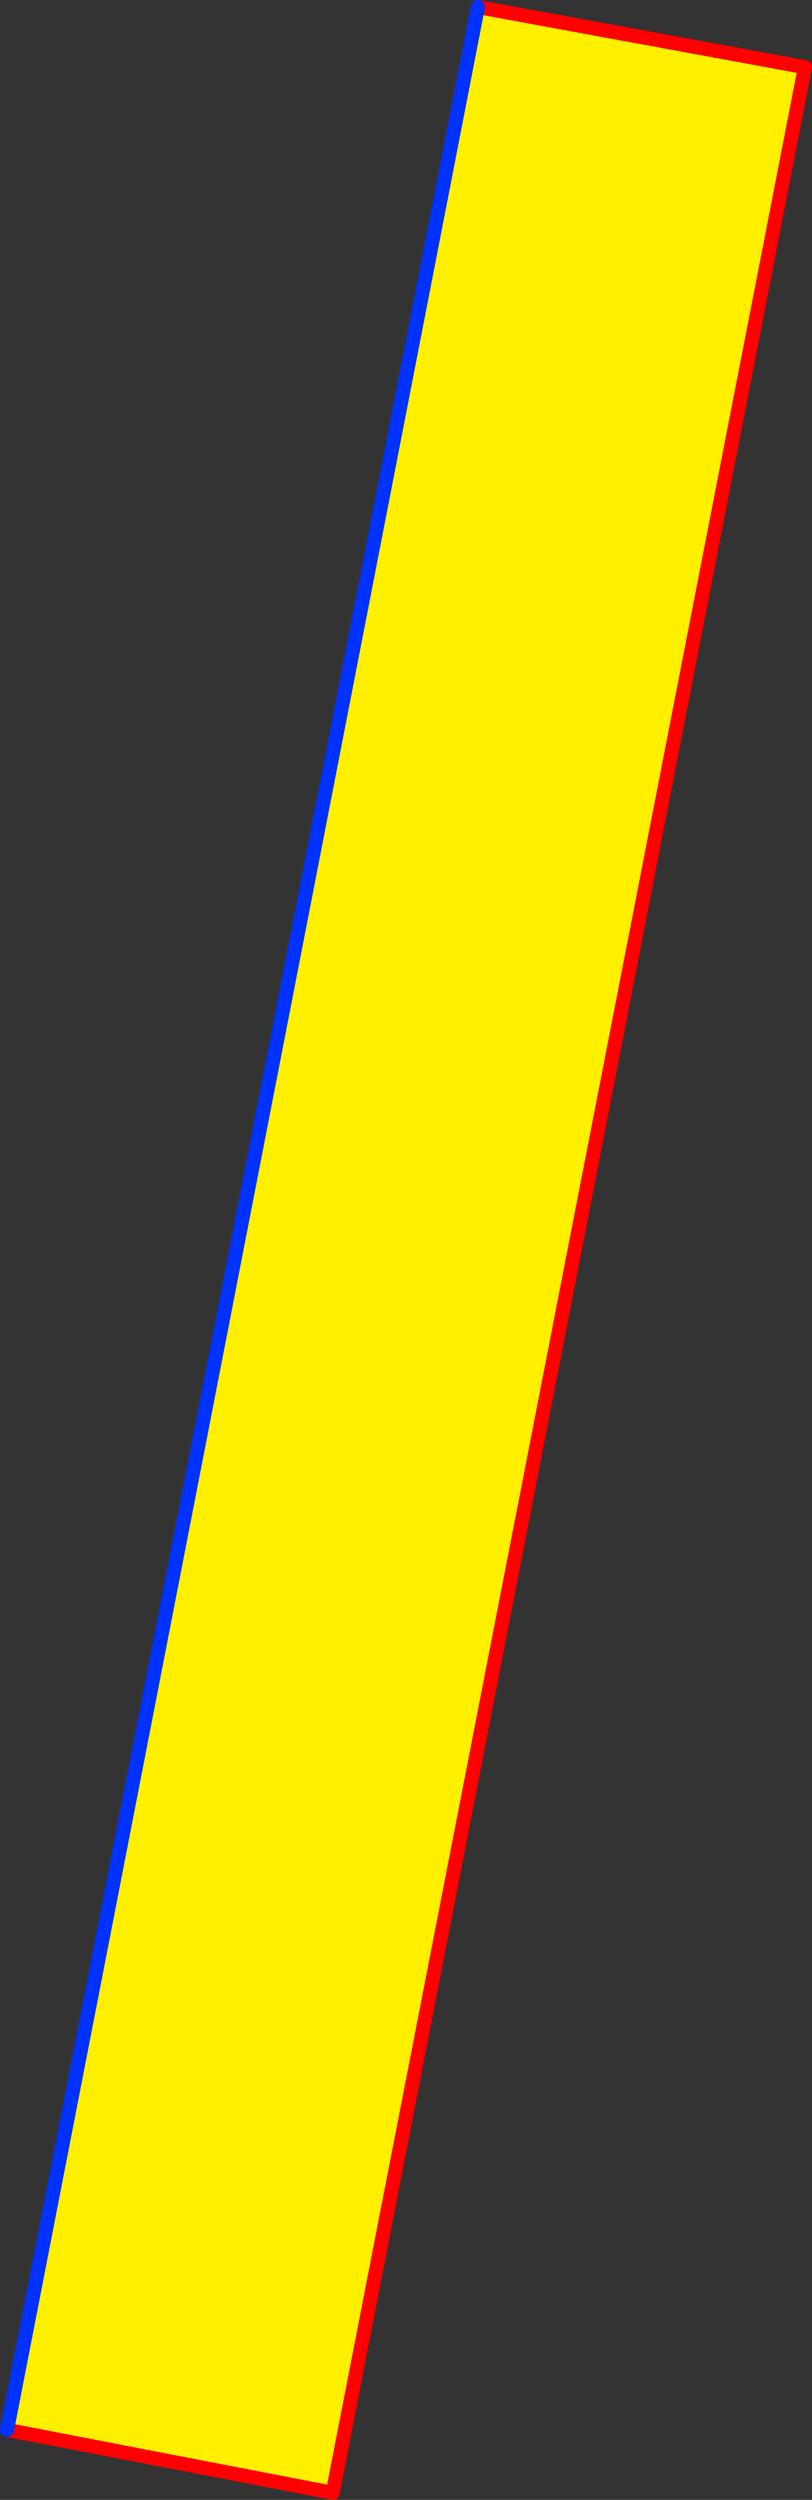 <?xml version="1.0" encoding="UTF-8" standalone="no"?>
<svg xmlns:xlink="http://www.w3.org/1999/xlink" height="355.2px" width="115.45px" xmlns="http://www.w3.org/2000/svg">
  <rect width="100%" height="100%" fill="#333333" stroke="none"/>
  <g transform="matrix(1.0, 0.0, 0.0, 1.0, -307.3, -185.25)">
    <path d="M375.25 186.25 L421.75 194.8 354.6 539.45 308.3 530.5 375.25 186.25" fill="#fff000" fill-rule="evenodd" stroke="none"/>
    <path d="M308.3 530.5 L354.6 539.45 421.75 194.8 375.25 186.25" fill="none" stroke="#ff0000" stroke-linecap="round" stroke-linejoin="round" stroke-width="2.0"/>
    <path d="M375.25 186.25 L308.3 530.5 Z" fill="none" stroke="#0032ff" stroke-linecap="round" stroke-linejoin="round" stroke-width="2.0"/>
  </g>
</svg>
